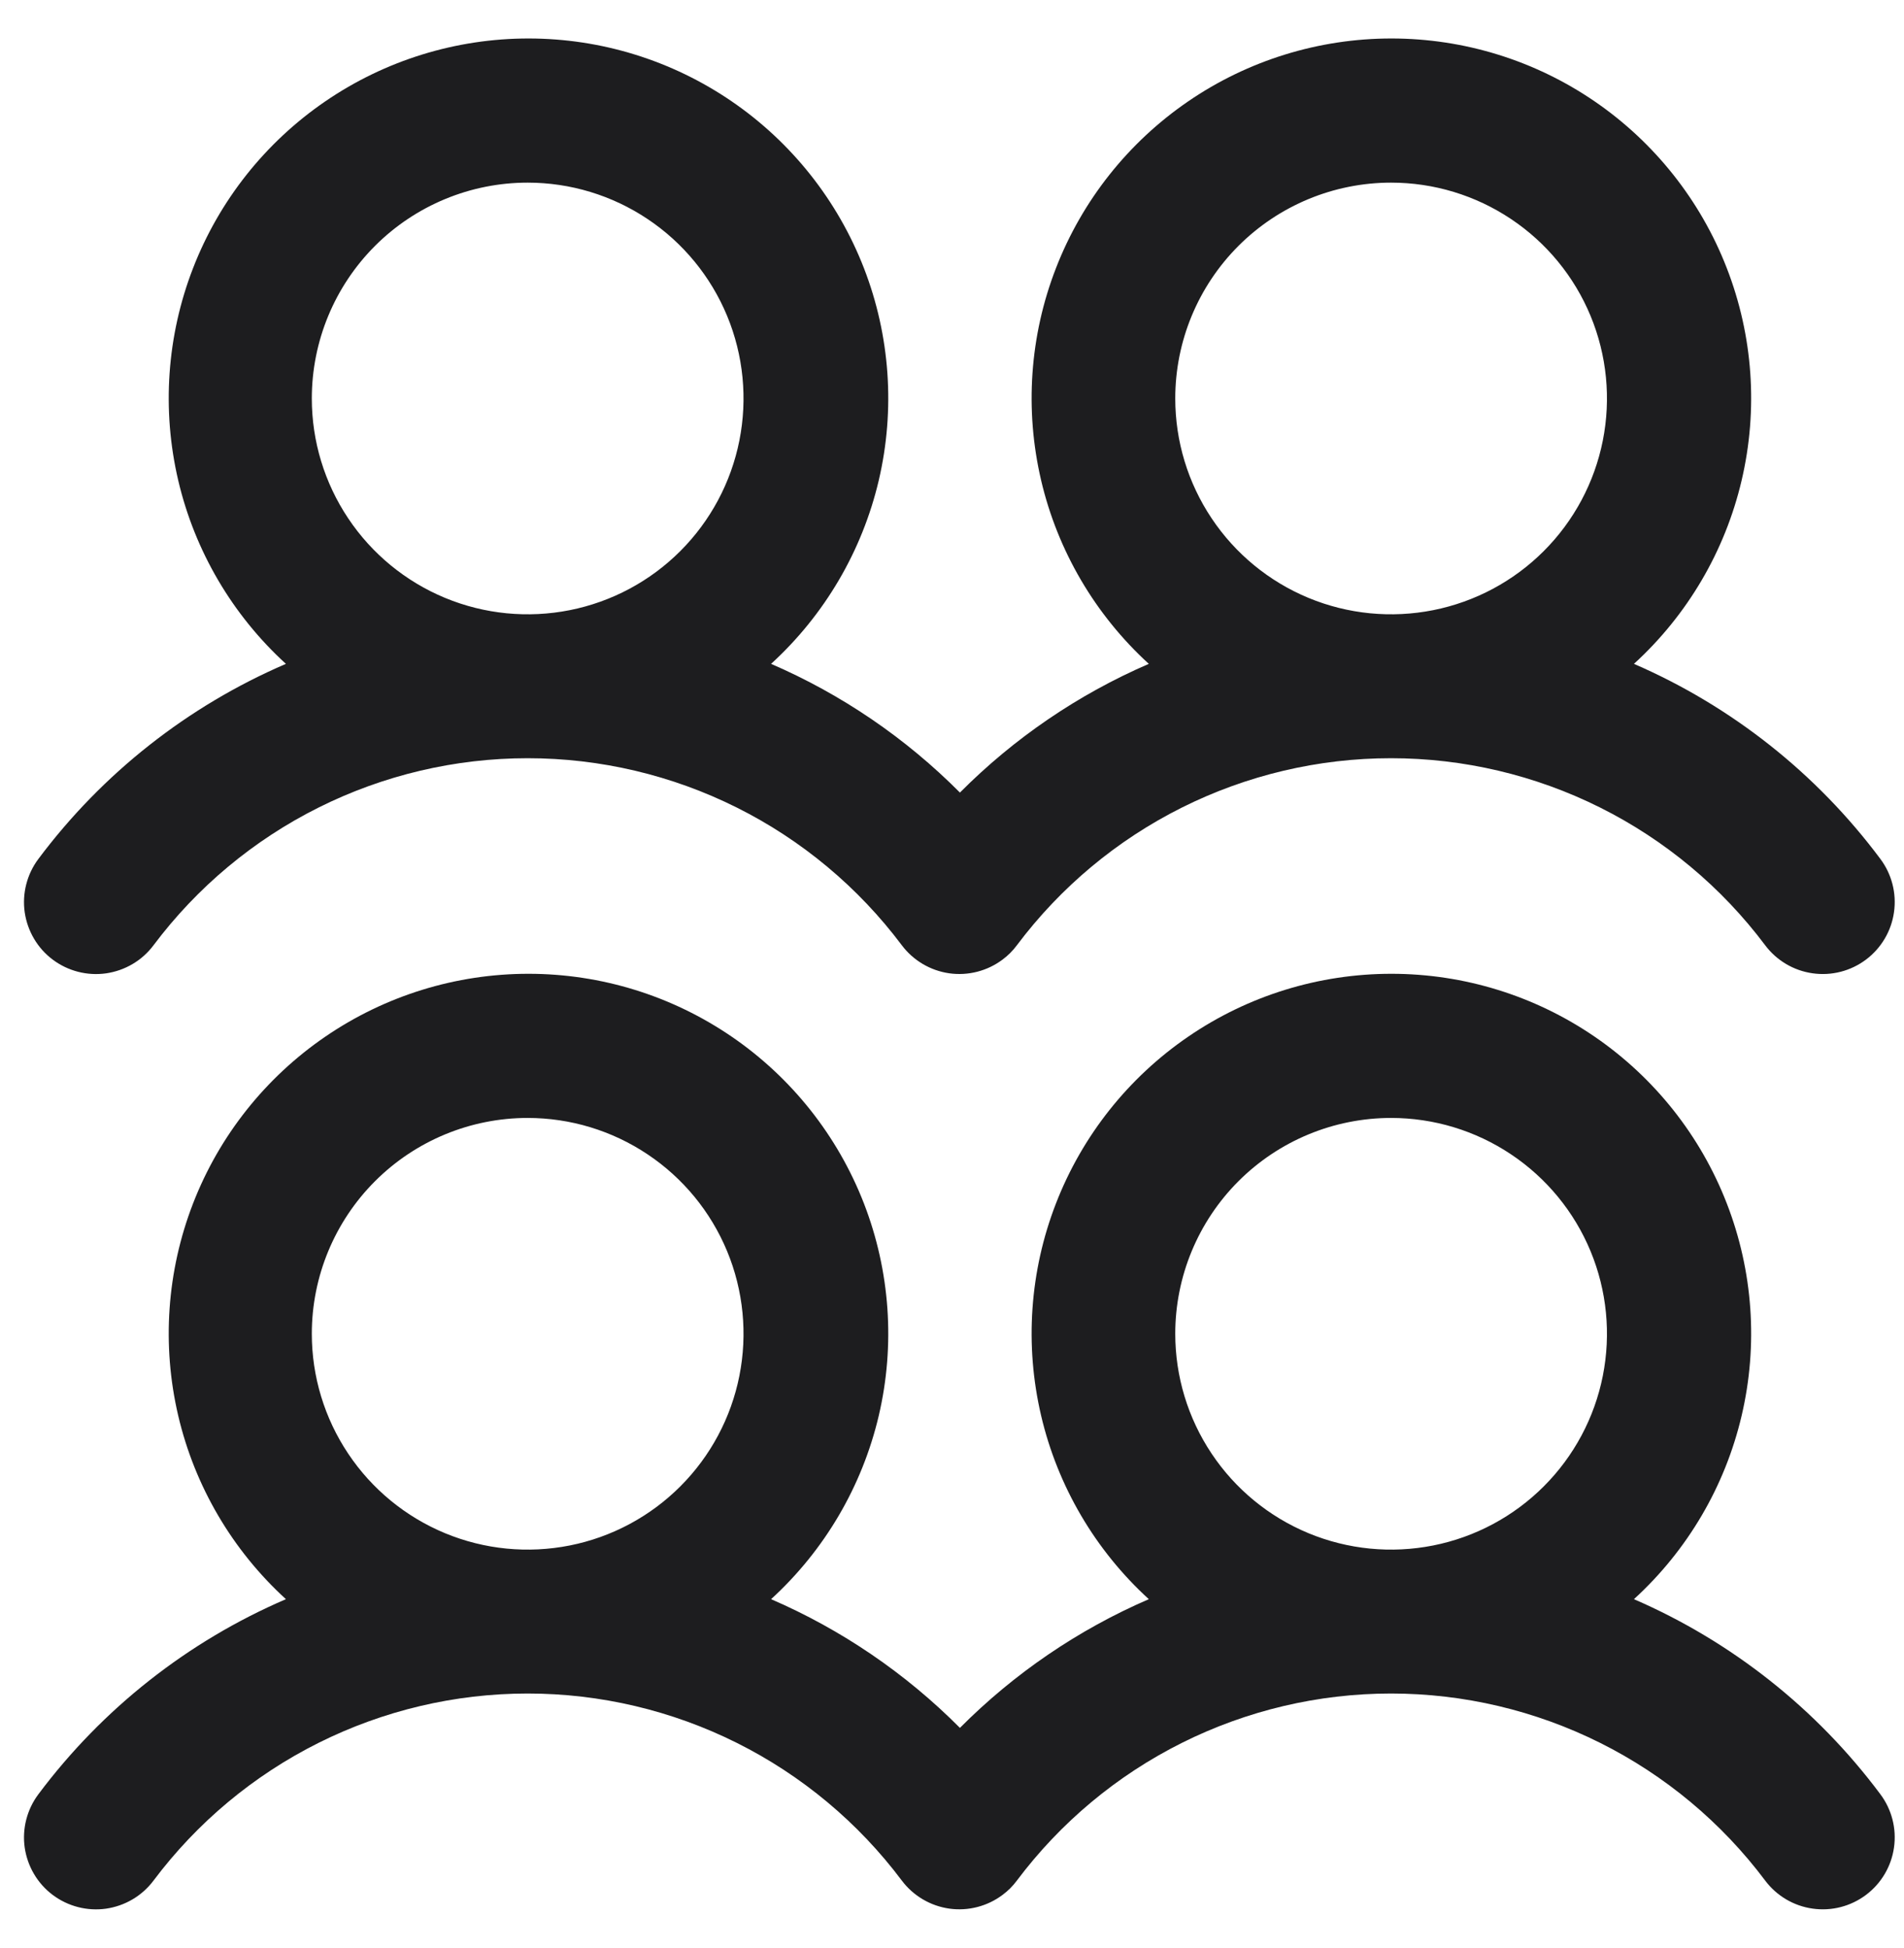 <?xml version="1.0" encoding="UTF-8"?> <svg xmlns="http://www.w3.org/2000/svg" width="43" height="44" viewBox="0 0 43 44" fill="none"><path d="M1.192 21.675C1.363 21.803 1.557 21.896 1.764 21.949C1.97 22.002 2.186 22.014 2.397 21.984C2.608 21.953 2.811 21.882 2.995 21.773C3.179 21.665 3.339 21.521 3.467 21.35C4.451 20.038 5.727 18.973 7.193 18.24C8.66 17.507 10.277 17.125 11.917 17.125C13.557 17.125 15.174 17.507 16.641 18.24C18.107 18.973 19.383 20.038 20.367 21.35C20.626 21.694 21.011 21.922 21.438 21.983C21.864 22.043 22.297 21.932 22.642 21.673C22.765 21.582 22.874 21.473 22.965 21.35C23.949 20.038 25.225 18.973 26.691 18.24C28.158 17.507 29.775 17.125 31.415 17.125C33.055 17.125 34.672 17.507 36.139 18.24C37.605 18.973 38.881 20.038 39.865 21.35C40.124 21.695 40.509 21.923 40.936 21.983C41.363 22.044 41.796 21.933 42.141 21.674C42.486 21.415 42.714 21.03 42.774 20.603C42.835 20.176 42.724 19.743 42.465 19.398C41.027 17.47 39.108 15.951 36.901 14.994C38.111 13.889 38.959 12.445 39.333 10.85C39.708 9.254 39.591 7.583 38.998 6.056C38.406 4.528 37.365 3.216 36.014 2.29C34.662 1.364 33.062 0.869 31.423 0.869C29.785 0.869 28.184 1.364 26.833 2.29C25.481 3.216 24.44 4.528 23.848 6.056C23.255 7.583 23.139 9.254 23.513 10.85C23.887 12.445 24.735 13.889 25.945 14.994C24.351 15.683 22.904 16.67 21.679 17.901C20.455 16.67 19.007 15.683 17.414 14.994C18.623 13.889 19.471 12.445 19.846 10.85C20.22 9.254 20.103 7.583 19.511 6.056C18.918 4.528 17.878 3.216 16.526 2.29C15.174 1.364 13.574 0.869 11.935 0.869C10.297 0.869 8.697 1.364 7.345 2.29C5.993 3.216 4.952 4.528 4.36 6.056C3.768 7.583 3.651 9.254 4.025 10.85C4.399 12.445 5.247 13.889 6.457 14.994C4.24 15.948 2.313 17.467 0.867 19.4C0.739 19.571 0.646 19.765 0.593 19.972C0.54 20.178 0.528 20.393 0.558 20.605C0.589 20.816 0.66 21.019 0.769 21.203C0.877 21.387 1.021 21.547 1.192 21.675ZM31.417 4.125C32.381 4.125 33.324 4.411 34.125 4.947C34.927 5.482 35.552 6.244 35.921 7.134C36.29 8.025 36.386 9.005 36.198 9.951C36.01 10.897 35.546 11.765 34.864 12.447C34.182 13.129 33.314 13.593 32.368 13.781C31.422 13.969 30.442 13.873 29.551 13.504C28.661 13.135 27.899 12.51 27.364 11.708C26.828 10.907 26.542 9.964 26.542 9C26.542 7.707 27.056 6.467 27.97 5.553C28.884 4.639 30.124 4.125 31.417 4.125ZM11.917 4.125C12.881 4.125 13.824 4.411 14.625 4.947C15.427 5.482 16.052 6.244 16.421 7.134C16.79 8.025 16.886 9.005 16.698 9.951C16.51 10.897 16.046 11.765 15.364 12.447C14.682 13.129 13.814 13.593 12.868 13.781C11.922 13.969 10.942 13.873 10.051 13.504C9.161 13.135 8.399 12.51 7.864 11.708C7.328 10.907 7.042 9.964 7.042 9C7.042 7.707 7.556 6.467 8.47 5.553C9.384 4.639 10.624 4.125 11.917 4.125ZM36.901 36.119C38.111 35.014 38.959 33.57 39.333 31.975C39.708 30.38 39.591 28.709 38.998 27.181C38.406 25.653 37.365 24.341 36.014 23.415C34.662 22.489 33.062 21.994 31.423 21.994C29.785 21.994 28.184 22.489 26.833 23.415C25.481 24.341 24.44 25.653 23.848 27.181C23.255 28.709 23.139 30.38 23.513 31.975C23.887 33.57 24.735 35.014 25.945 36.119C24.351 36.808 22.904 37.795 21.679 39.026C20.455 37.795 19.007 36.808 17.414 36.119C18.623 35.014 19.471 33.57 19.846 31.975C20.22 30.38 20.103 28.709 19.511 27.181C18.918 25.653 17.878 24.341 16.526 23.415C15.174 22.489 13.574 21.994 11.935 21.994C10.297 21.994 8.697 22.489 7.345 23.415C5.993 24.341 4.952 25.653 4.36 27.181C3.768 28.709 3.651 30.38 4.025 31.975C4.399 33.57 5.247 35.014 6.457 36.119C4.24 37.073 2.313 38.592 0.867 40.525C0.739 40.696 0.646 40.89 0.593 41.097C0.54 41.303 0.528 41.519 0.558 41.73C0.589 41.941 0.66 42.144 0.769 42.328C0.877 42.511 1.021 42.672 1.192 42.8C1.363 42.928 1.557 43.021 1.764 43.074C1.97 43.127 2.186 43.139 2.397 43.109C2.608 43.078 2.811 43.007 2.995 42.898C3.179 42.789 3.339 42.646 3.467 42.475C4.451 41.163 5.727 40.098 7.193 39.365C8.66 38.632 10.277 38.25 11.917 38.25C13.557 38.25 15.174 38.632 16.641 39.365C18.107 40.098 19.383 41.163 20.367 42.475C20.626 42.819 21.011 43.047 21.438 43.108C21.864 43.168 22.297 43.057 22.642 42.798C22.765 42.707 22.874 42.598 22.965 42.475C23.949 41.163 25.225 40.098 26.691 39.365C28.158 38.632 29.775 38.25 31.415 38.25C33.055 38.25 34.672 38.632 36.139 39.365C37.605 40.098 38.881 41.163 39.865 42.475C40.124 42.82 40.509 43.048 40.936 43.108C41.363 43.169 41.796 43.058 42.141 42.799C42.486 42.54 42.714 42.155 42.774 41.728C42.835 41.301 42.724 40.868 42.465 40.523C41.027 38.595 39.108 37.076 36.901 36.119ZM11.917 25.25C12.881 25.25 13.824 25.536 14.625 26.072C15.427 26.607 16.052 27.369 16.421 28.259C16.79 29.15 16.886 30.13 16.698 31.076C16.51 32.022 16.046 32.89 15.364 33.572C14.682 34.254 13.814 34.718 12.868 34.906C11.922 35.094 10.942 34.998 10.051 34.629C9.161 34.26 8.399 33.635 7.864 32.833C7.328 32.032 7.042 31.089 7.042 30.125C7.042 28.832 7.556 27.592 8.47 26.678C9.384 25.764 10.624 25.25 11.917 25.25ZM31.417 25.25C32.381 25.25 33.324 25.536 34.125 26.072C34.927 26.607 35.552 27.369 35.921 28.259C36.29 29.15 36.386 30.13 36.198 31.076C36.01 32.022 35.546 32.89 34.864 33.572C34.182 34.254 33.314 34.718 32.368 34.906C31.422 35.094 30.442 34.998 29.551 34.629C28.661 34.26 27.899 33.635 27.364 32.833C26.828 32.032 26.542 31.089 26.542 30.125C26.542 28.832 27.056 27.592 27.97 26.678C28.884 25.764 30.124 25.25 31.417 25.25Z" fill="#1D1D1F"></path></svg> 
